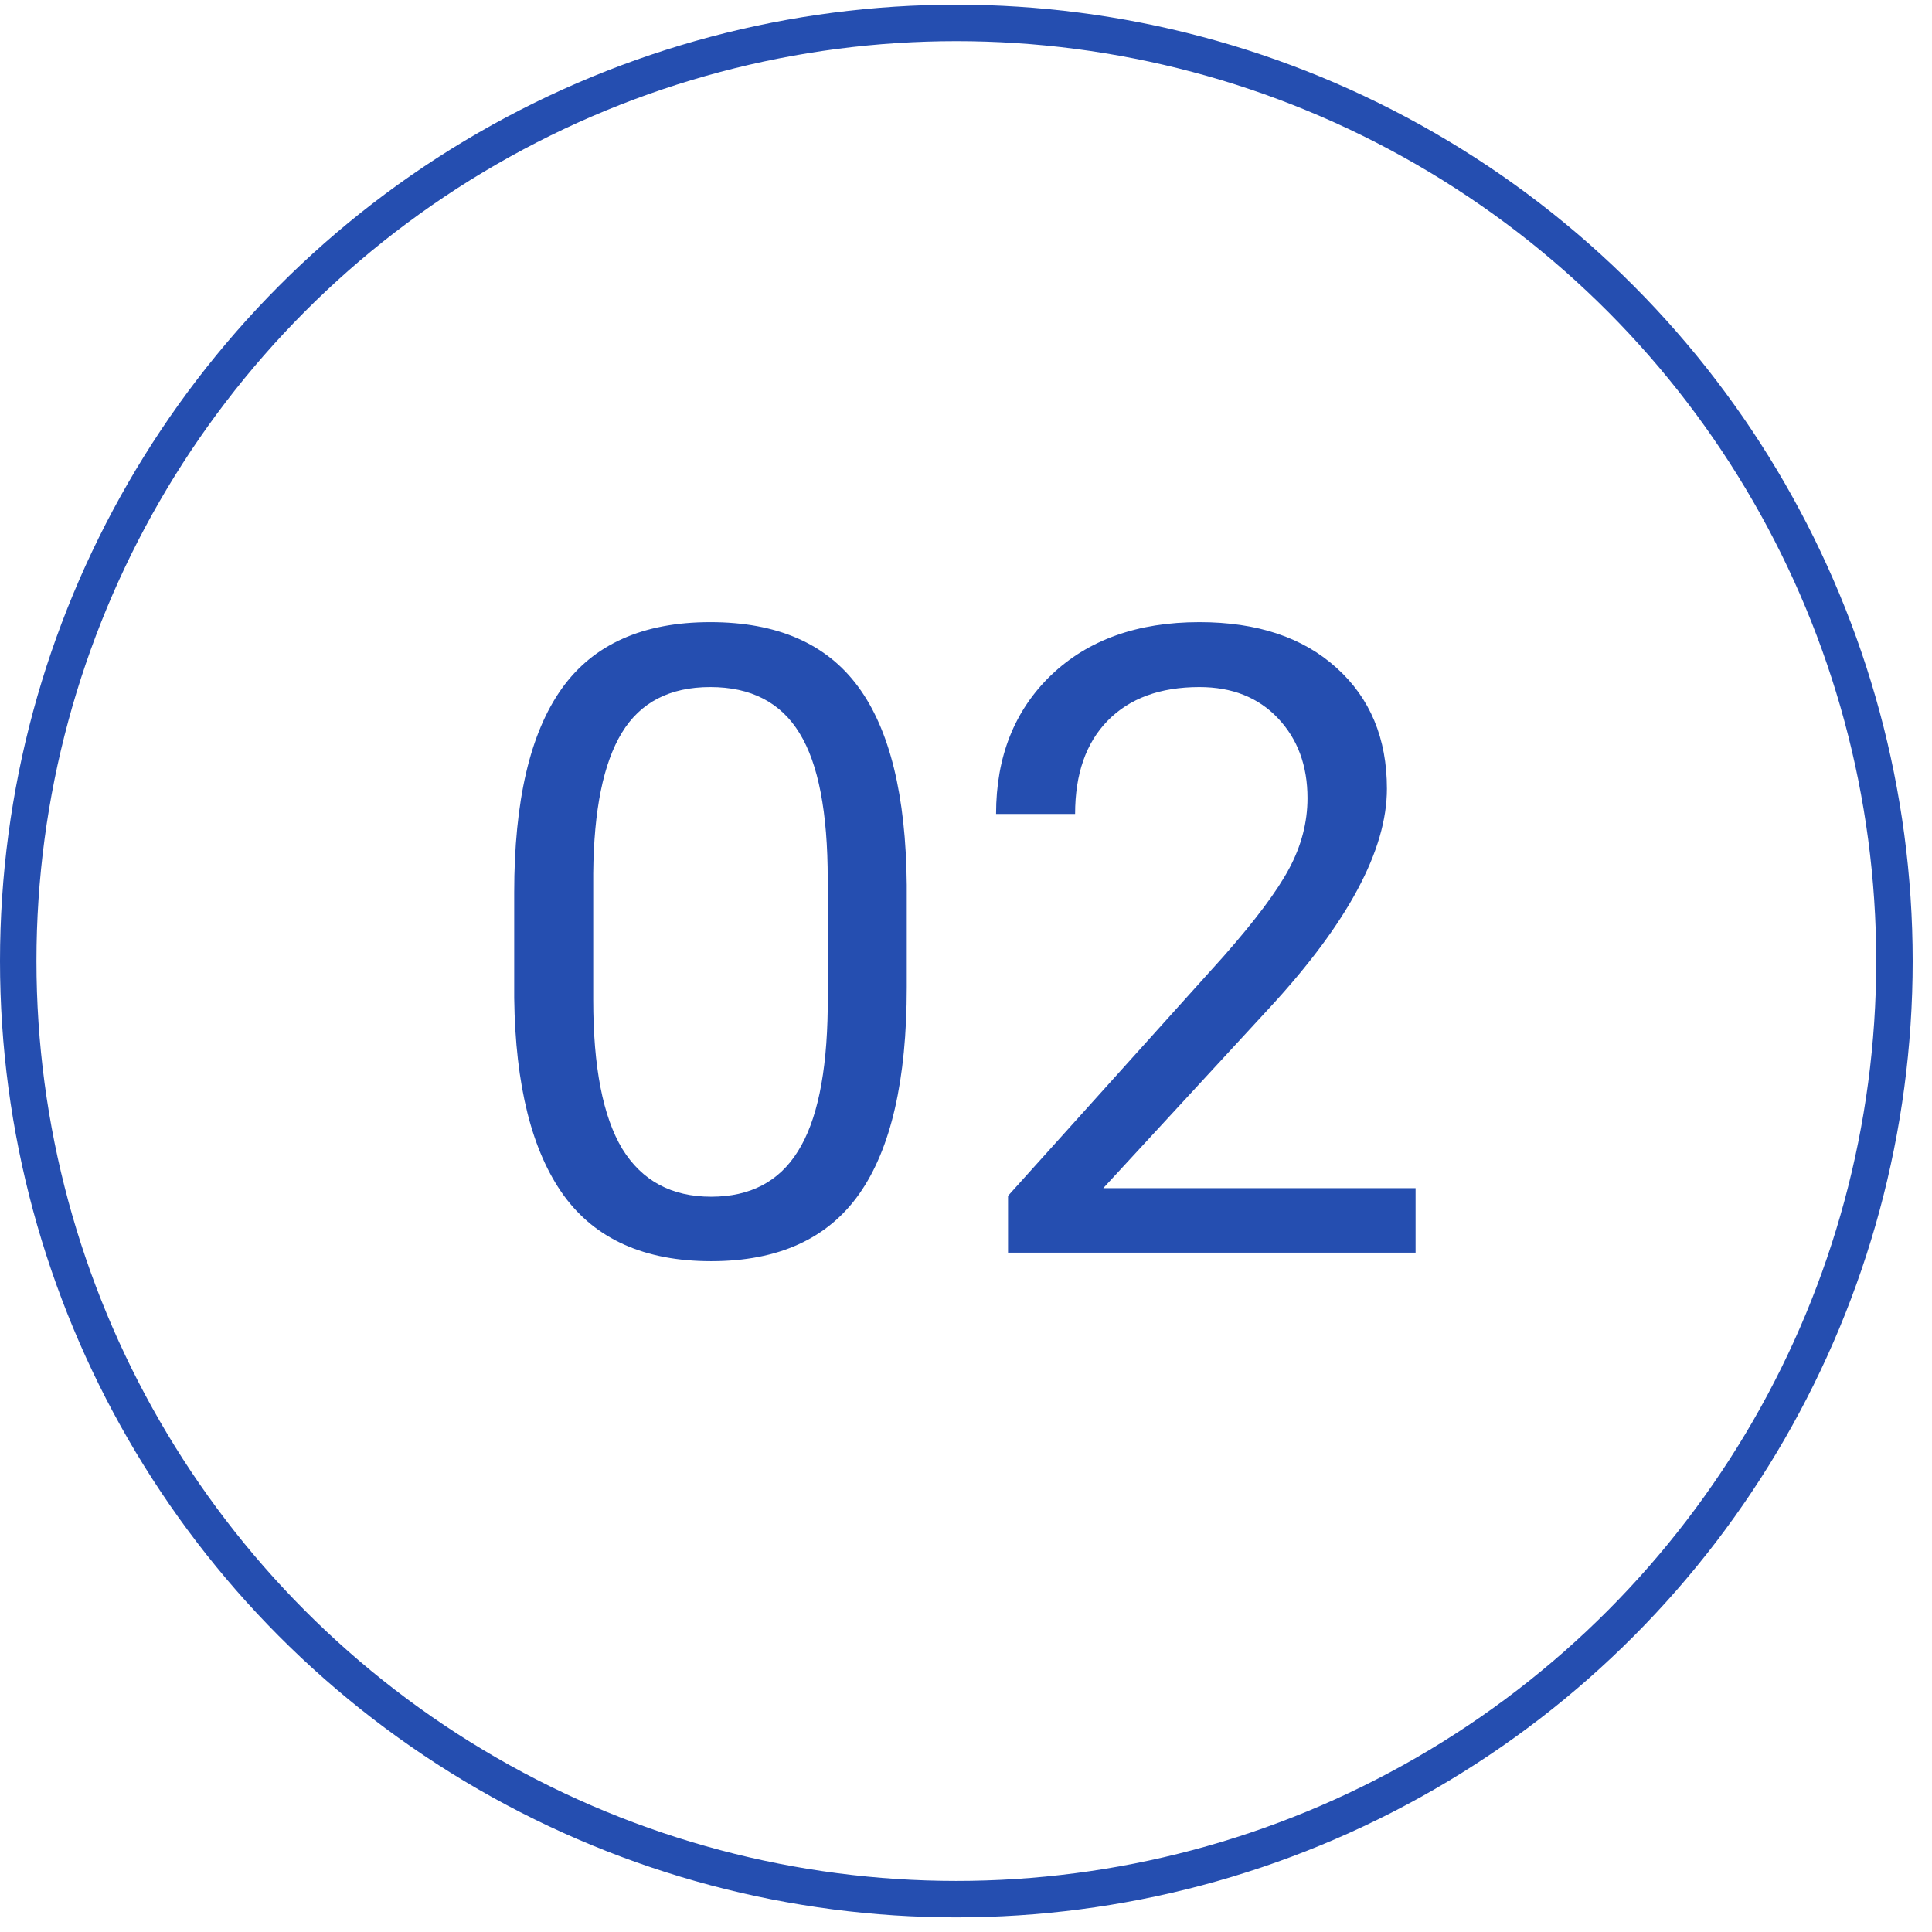 <?xml version="1.0" encoding="UTF-8"?> <svg xmlns="http://www.w3.org/2000/svg" width="53" height="53" viewBox="0 0 53 53" fill="none"> <circle cx="26.235" cy="26.364" r="25.735" stroke="#254EB0"></circle> <path d="M24.875 27.086C24.875 29.625 24.442 31.512 23.575 32.747C22.707 33.981 21.352 34.598 19.508 34.598C17.688 34.598 16.34 33.997 15.465 32.794C14.59 31.582 14.137 29.778 14.106 27.379V24.485C14.106 21.977 14.54 20.114 15.407 18.895C16.274 17.676 17.633 17.067 19.485 17.067C21.321 17.067 22.672 17.657 23.54 18.836C24.407 20.008 24.852 21.821 24.875 24.274V27.086ZM22.707 24.122C22.707 22.286 22.45 20.95 21.934 20.114C21.419 19.27 20.602 18.848 19.485 18.848C18.375 18.848 17.567 19.266 17.059 20.102C16.551 20.938 16.29 22.223 16.274 23.957V27.426C16.274 29.27 16.54 30.633 17.071 31.516C17.61 32.391 18.422 32.829 19.508 32.829C20.579 32.829 21.372 32.415 21.887 31.586C22.411 30.758 22.684 29.454 22.707 27.672V24.122ZM38.833 34.364H27.653V32.805L33.559 26.243C34.434 25.25 35.036 24.446 35.364 23.829C35.7 23.204 35.868 22.559 35.868 21.895C35.868 21.004 35.598 20.274 35.059 19.704C34.52 19.133 33.801 18.848 32.903 18.848C31.825 18.848 30.985 19.157 30.383 19.774C29.79 20.383 29.493 21.235 29.493 22.329H27.325C27.325 20.758 27.829 19.489 28.836 18.52C29.852 17.551 31.207 17.067 32.903 17.067C34.489 17.067 35.743 17.485 36.665 18.321C37.586 19.149 38.047 20.254 38.047 21.637C38.047 23.317 36.977 25.317 34.836 27.637L30.266 32.594H38.833V34.364Z" fill="#254EB0"></path> </svg> 